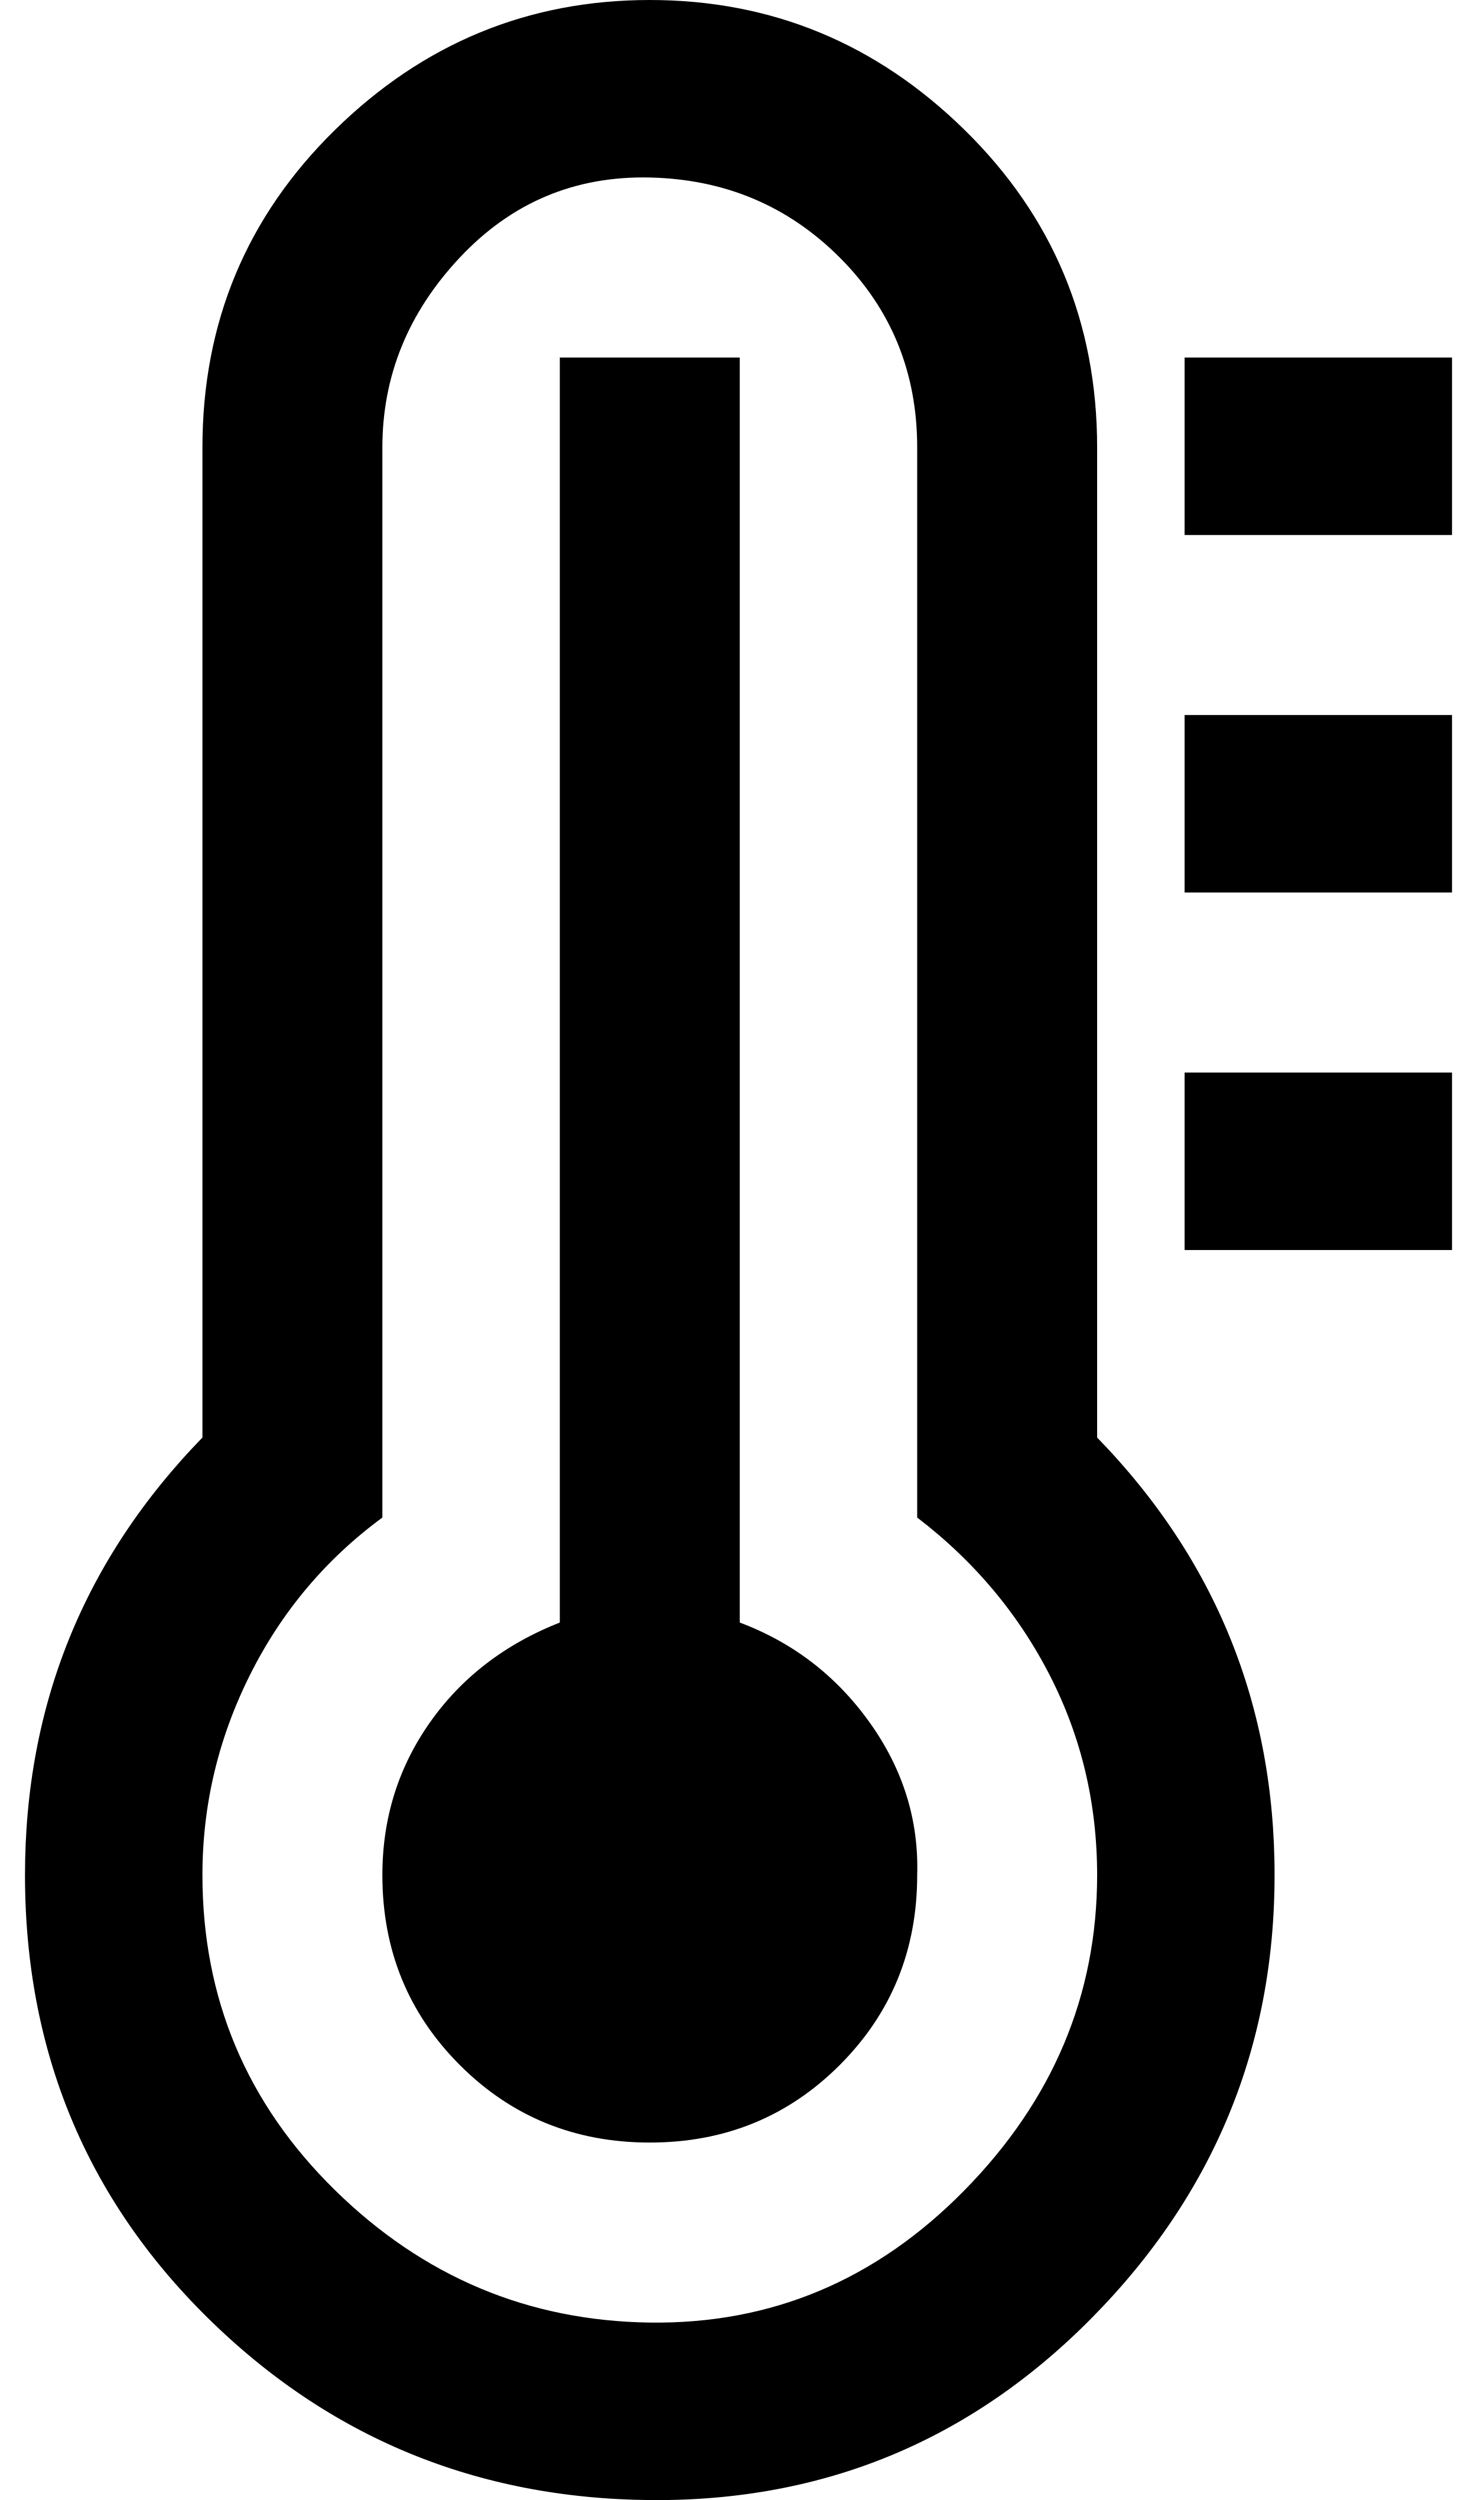 <?xml version="1.0" standalone="no"?>
<!DOCTYPE svg PUBLIC "-//W3C//DTD SVG 1.1//EN" "http://www.w3.org/Graphics/SVG/1.1/DTD/svg11.dtd" >
<svg xmlns="http://www.w3.org/2000/svg" xmlns:xlink="http://www.w3.org/1999/xlink" version="1.1" viewBox="-10 0 591 1000">
   <path fill="currentColor"
d="M357 750q0 45 -31 76t-76 31t-76 -31t-31 -76q0 -34 19 -61t52 -40v-506h72v506q32 12 52 40t19 61zM429 750q0 -43 -19 -80t-53 -63v-428q0 -45 -31 -76t-76 -32t-76 32t-31 76v428q-34 25 -53 63t-19 80q0 74 53 126t126 53t126 -53t53 -126zM500 750q0 103 -73 177
t-177 73t-177 -73t-73 -177q0 -102 71 -175v-396q0 -75 53 -127t126 -52t126 52t53 127v396q71 73 71 175zM571 429v71h-107v-71h107zM571 286v71h-107v-71h107zM571 143v71h-107v-71h107z" />
</svg>
